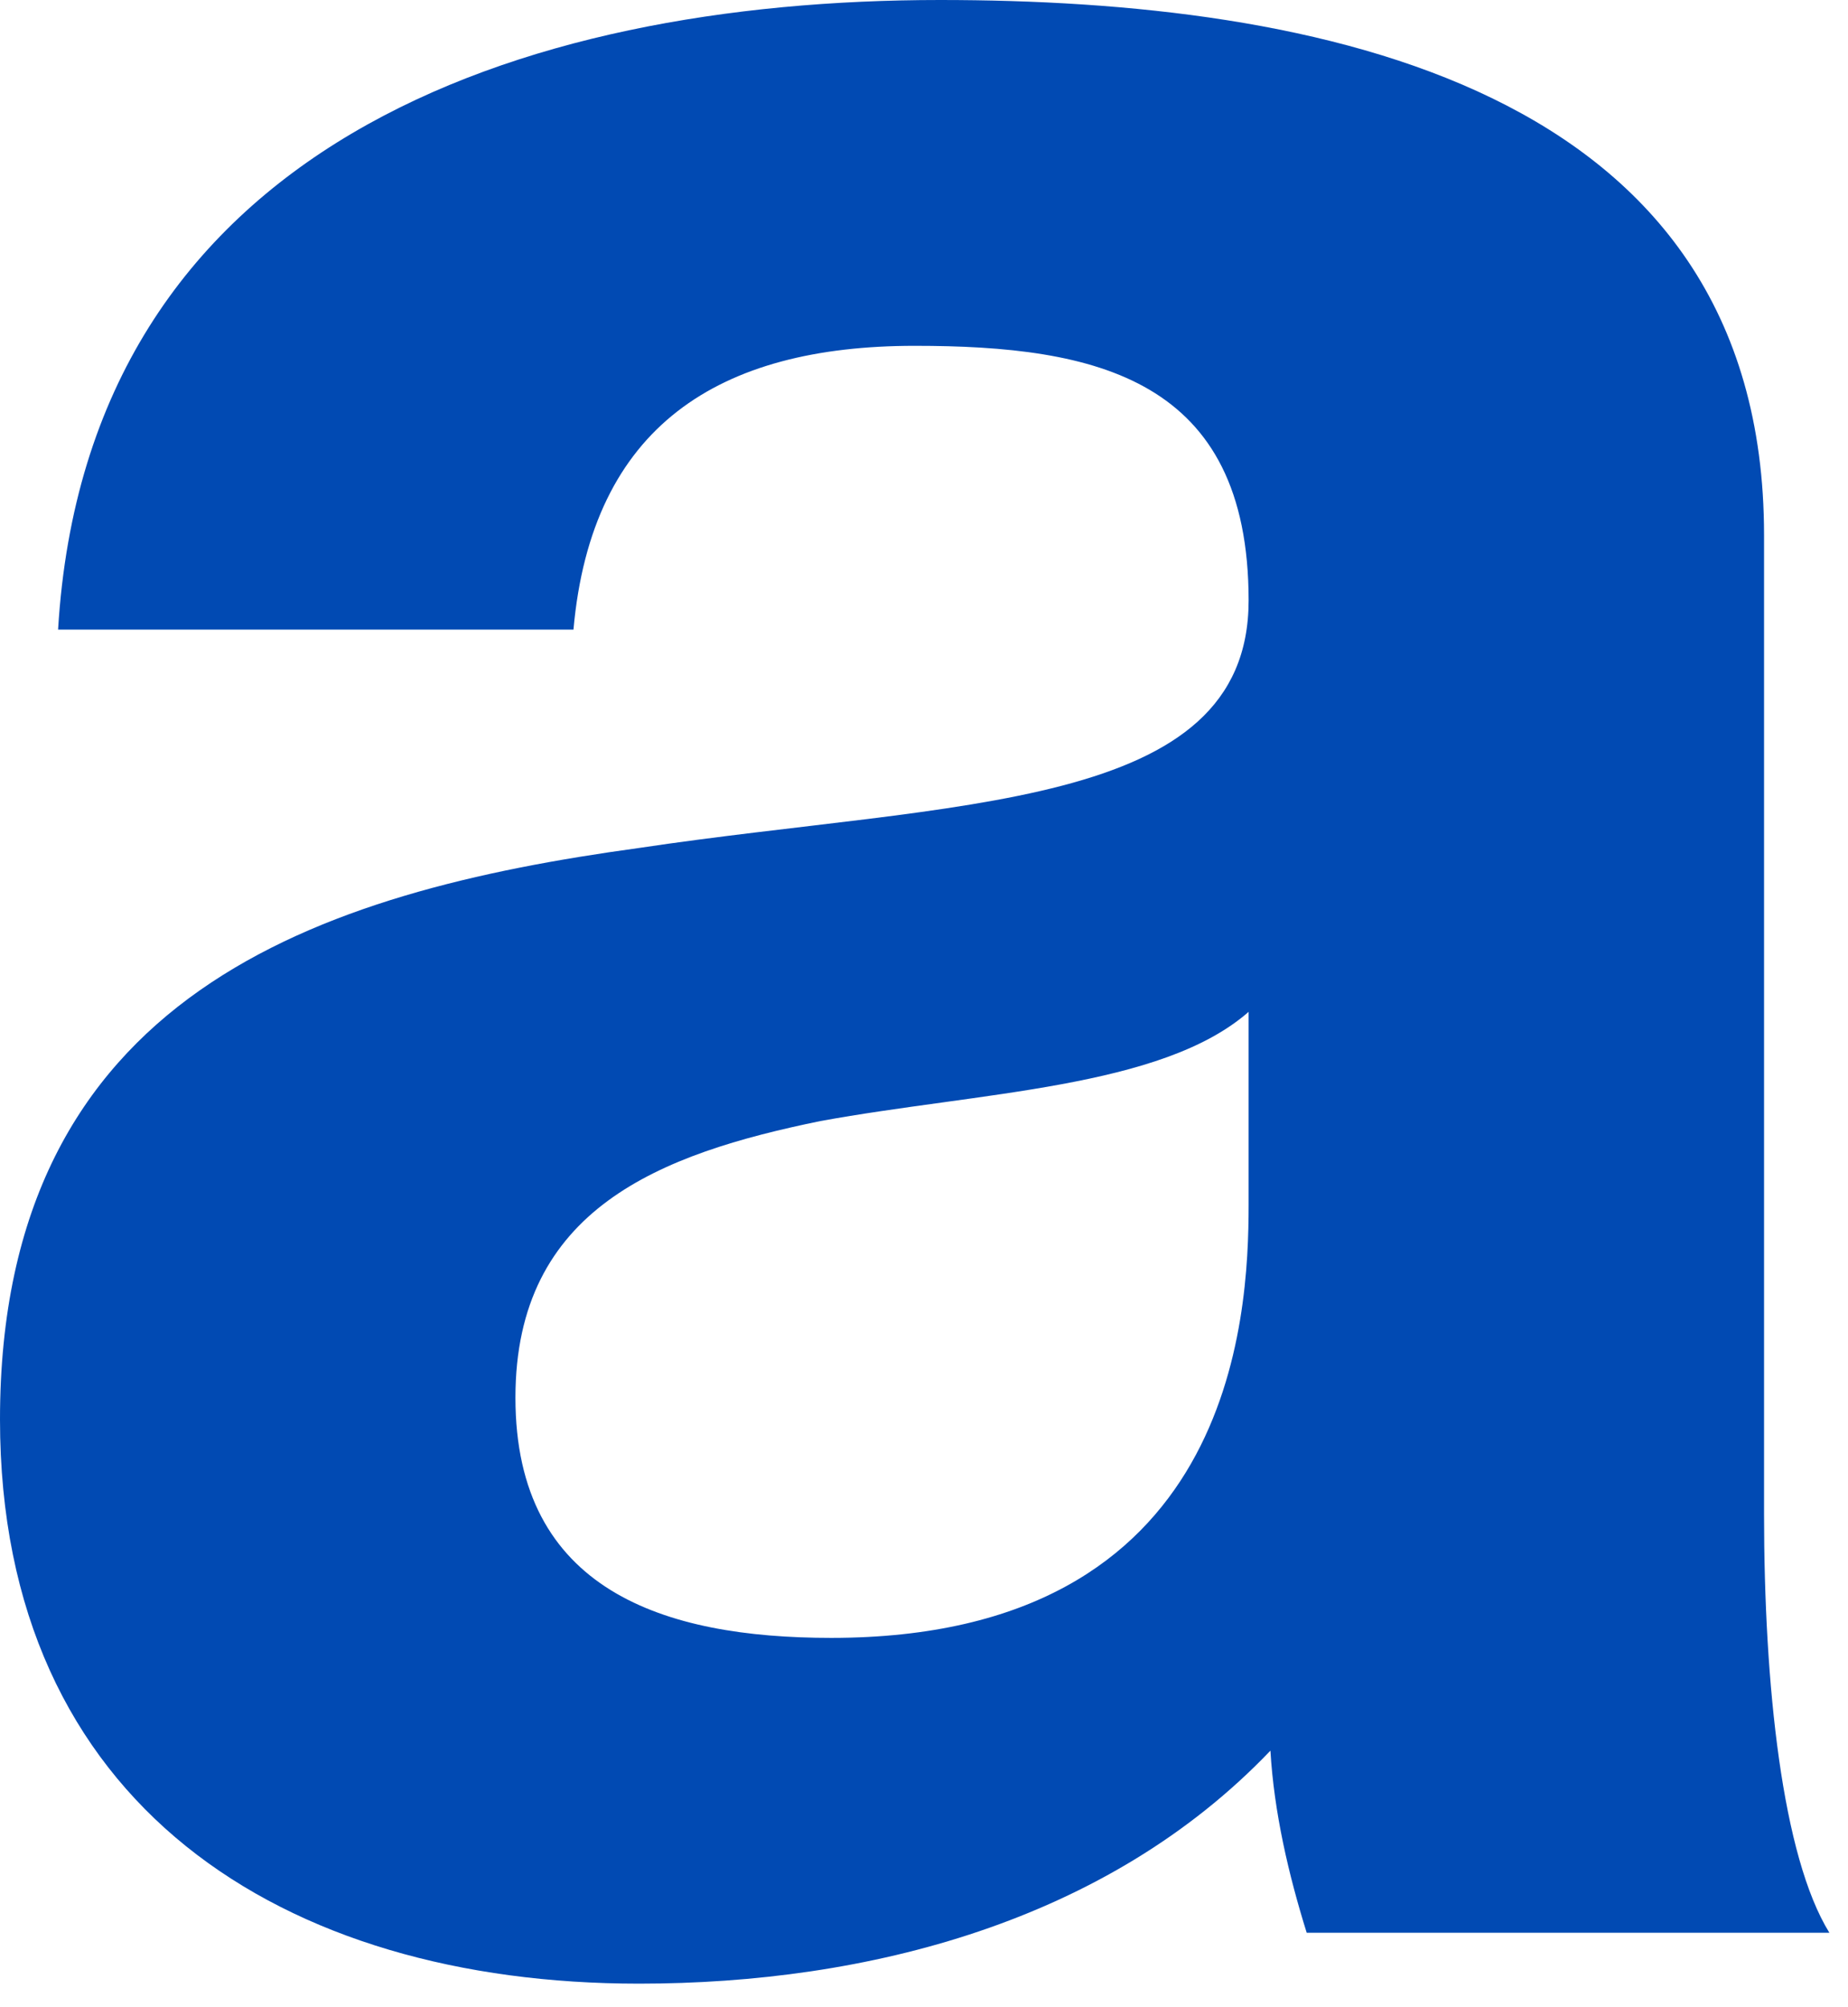 <?xml version="1.0" encoding="utf-8"?>
<svg xmlns="http://www.w3.org/2000/svg" fill="none" height="100%" overflow="visible" preserveAspectRatio="none" style="display: block;" viewBox="0 0 35 38" width="100%">
<path d="M17.805 0C24.884 0 33.41 1.585 33.41 10.13V28.665C33.41 31.904 33.753 35.142 34.647 36.59H24.748C24.404 35.487 24.13 34.315 24.061 33.143C20.967 36.382 16.43 37.554 12.1 37.554C5.362 37.554 6.01941e-07 34.176 0 26.872C0 18.811 6.05 16.882 12.1 16.054C18.08 15.158 23.648 15.365 23.648 11.368C23.648 7.165 20.761 6.547 17.324 6.547C13.612 6.547 11.206 8.063 10.861 11.92H1.1C1.65 2.757 9.831 2.23181e-05 17.805 0ZM23.648 19.156C21.998 20.603 18.561 20.672 15.536 21.224C12.512 21.844 9.762 22.878 9.762 26.461C9.762 30.112 12.58 31.008 15.743 31.008C23.373 31.008 23.648 24.945 23.648 22.809V19.156Z" fill="#014AB3" id="Shape"/>
</svg>